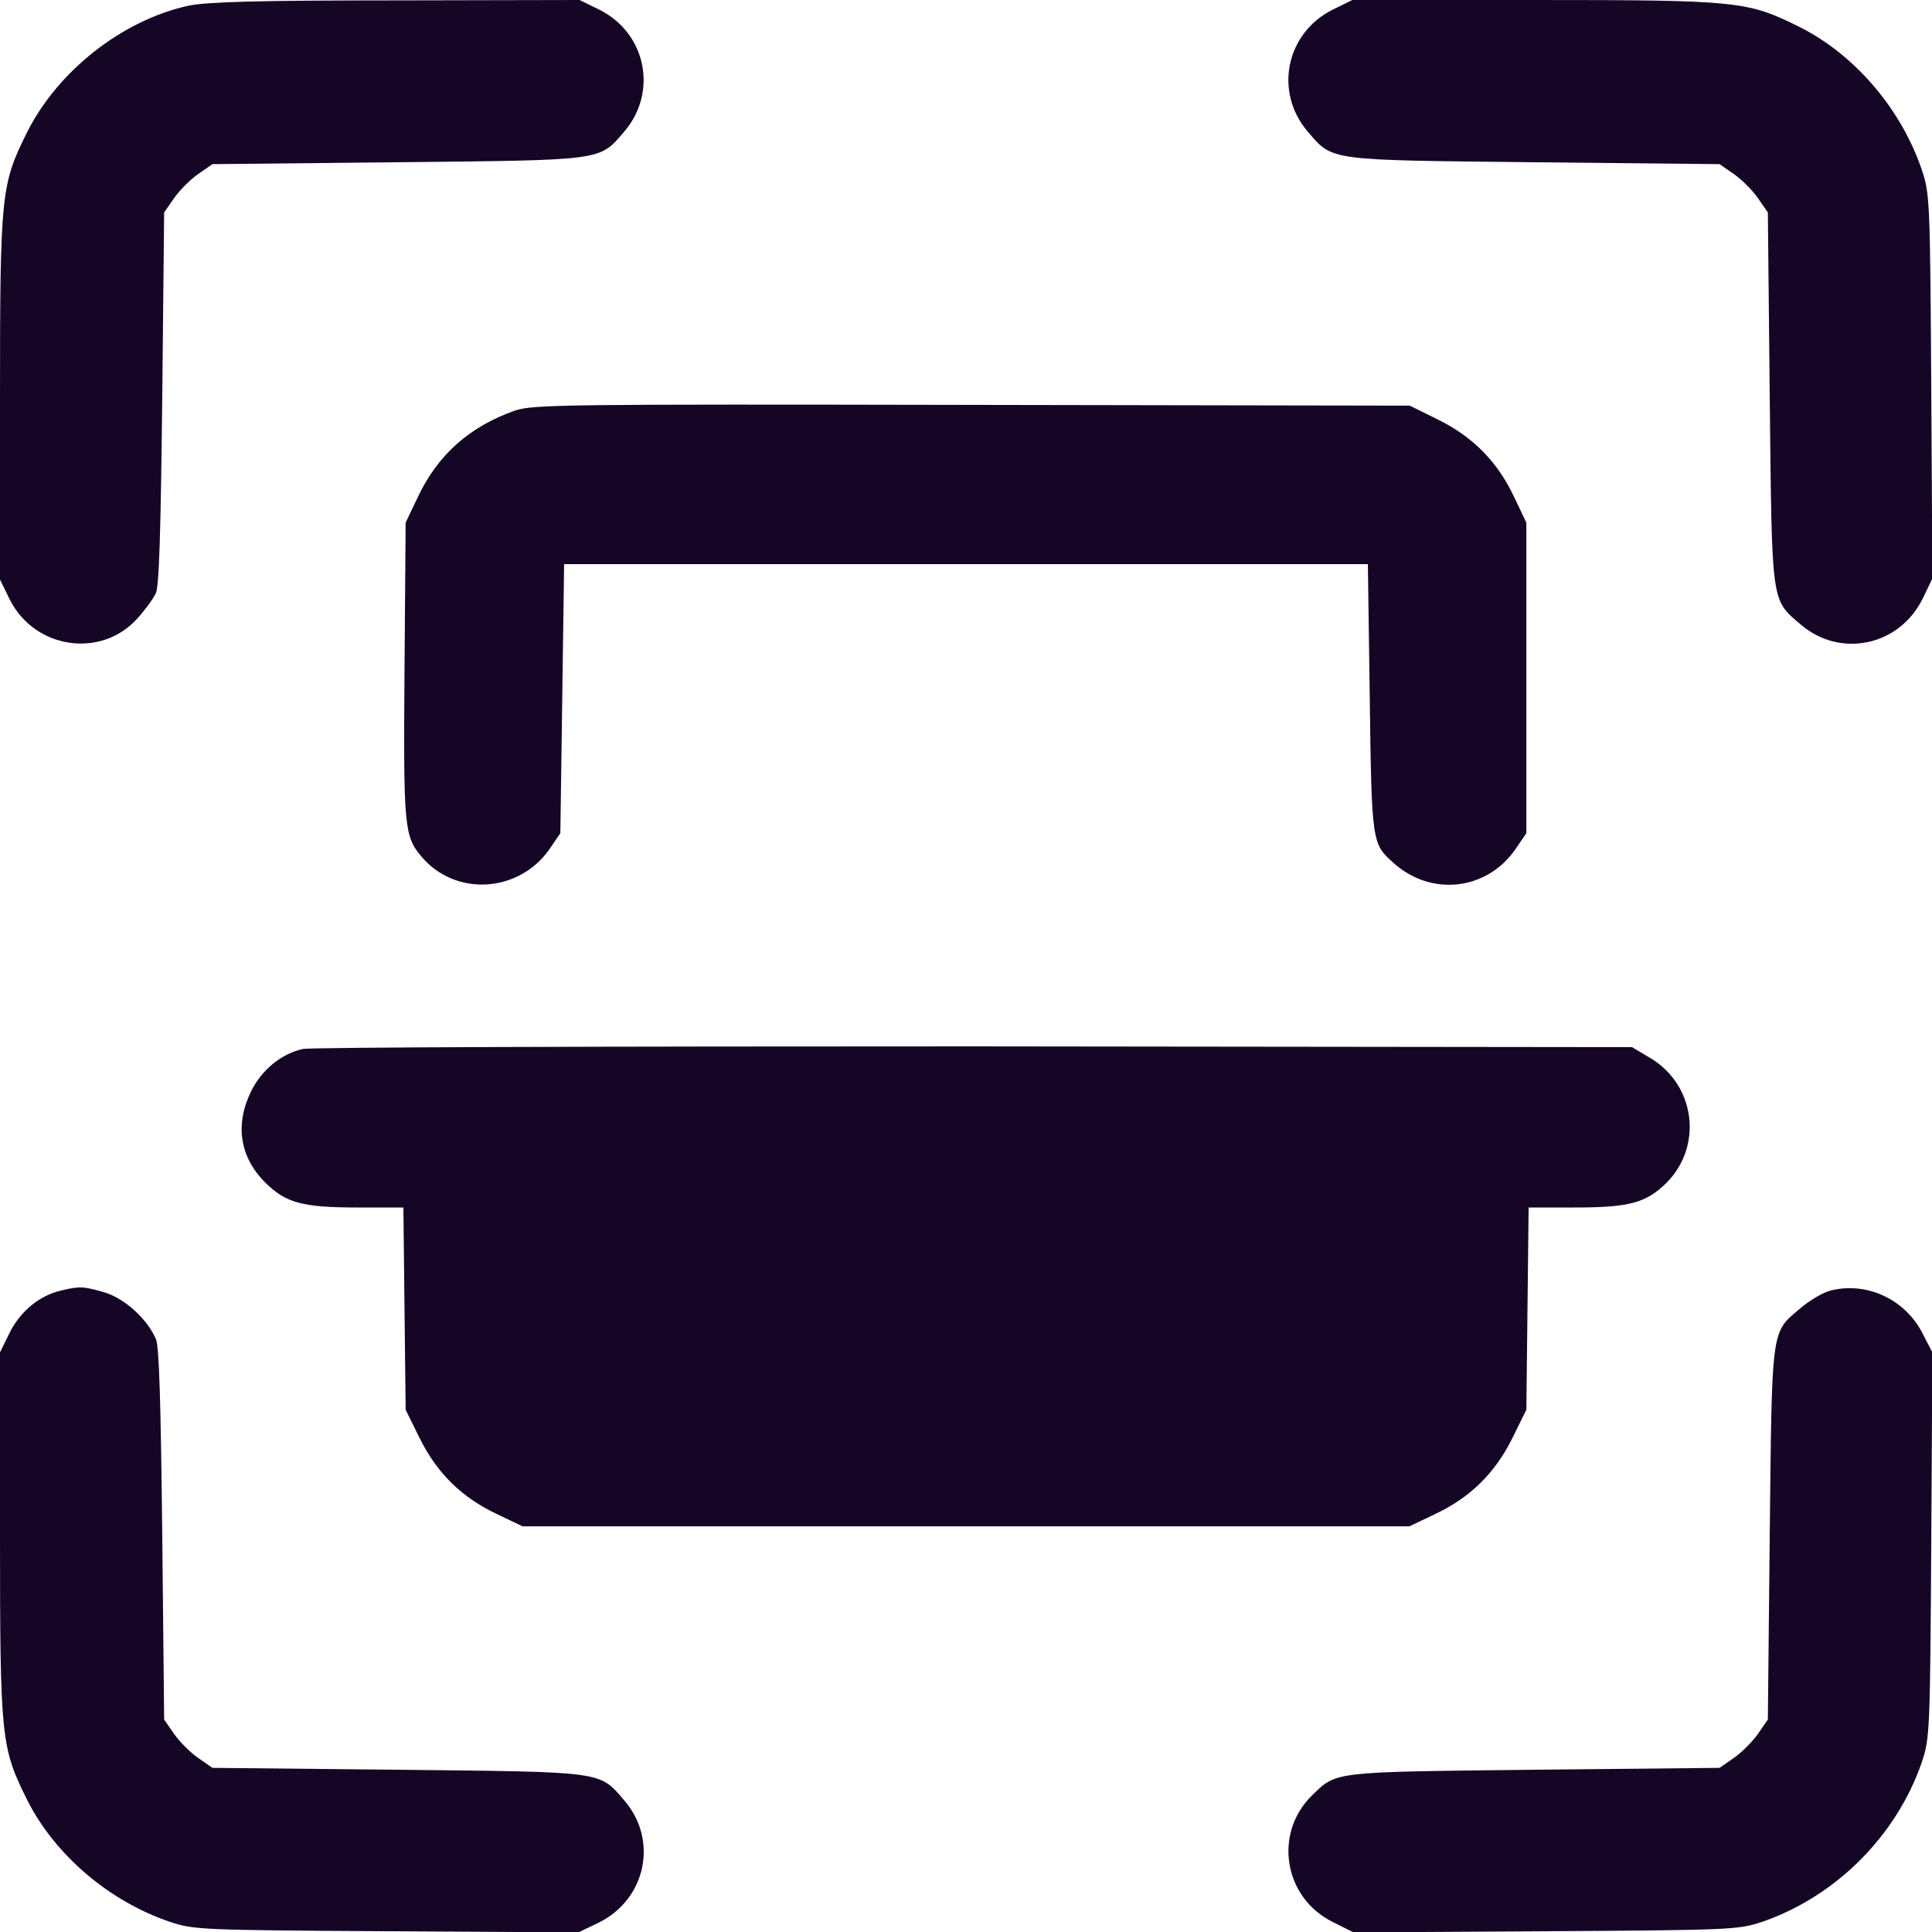 <svg xmlns="http://www.w3.org/2000/svg" xmlns:xlink="http://www.w3.org/1999/xlink" xmlns:serif="http://www.serif.com/" width="100%" height="100%" viewBox="0 0 512 512" xml:space="preserve" style="fill-rule:evenodd;clip-rule:evenodd;stroke-linejoin:round;stroke-miterlimit:2;">    <g transform="matrix(0.1,0,0,-0.1,0,512)">        <path d="M500,5105C325,5067 154,4933 72,4770C3,4631 0,4610 0,4064L0,3584L26,3531C92,3400 268,3374 364,3481C384,3503 406,3533 413,3548C422,3567 426,3715 430,4066L435,4557L460,4593C474,4614 503,4643 524,4658L563,4685L1054,4690C1606,4696 1587,4693 1655,4772C1744,4877 1712,5032 1589,5094L1536,5120L1051,5119C677,5119 550,5115 500,5105Z" style="fill:rgb(22,6,38);fill-rule:nonzero;"></path>        <path d="M3531,5094C3408,5032 3376,4877 3465,4772C3533,4693 3514,4696 4066,4690L4557,4685L4596,4658C4617,4643 4646,4614 4660,4593L4685,4557L4690,4066C4696,3514 4693,3533 4772,3465C4877,3375 5033,3408 5095,3533L5121,3587L5118,4096C5115,4590 5114,4607 5093,4670C5038,4832 4915,4975 4770,5048C4631,5117 4610,5120 4064,5120L3584,5120L3531,5094Z" style="fill:rgb(22,6,38);fill-rule:nonzero;"></path>        <path d="M1365,4032C1245,3990 1160,3915 1107,3802L1075,3735L1072,3345C1069,2929 1071,2904 1117,2850C1206,2744 1373,2753 1455,2868L1485,2912L1490,3268L1495,3625L3625,3625L3630,3270C3635,2887 3636,2884 3692,2834C3791,2744 3938,2759 4015,2868L4045,2912L4045,3735L4013,3802C3969,3896 3904,3962 3811,4008L3736,4045L2576,4047C1495,4049 1412,4048 1365,4032Z" style="fill:rgb(22,6,38);fill-rule:nonzero;"></path>        <path d="M802,2340C745,2327 694,2285 666,2229C622,2140 635,2054 703,1986C758,1932 801,1920 948,1920L1069,1920L1075,1384L1112,1309C1158,1216 1224,1151 1318,1107L1385,1075L3735,1075L3802,1107C3896,1151 3962,1216 4008,1309L4045,1384L4051,1920L4172,1920C4318,1920 4362,1932 4416,1985C4514,2083 4493,2246 4372,2317L4325,2345L2580,2347C1620,2347 820,2345 802,2340Z" style="fill:rgb(22,6,38);fill-rule:nonzero;"></path>        <path d="M162,1700C105,1687 54,1645 26,1589L0,1536L0,1056C0,510 3,489 72,350C145,205 288,82 450,27C513,6 530,5 1024,2L1533,-1L1587,25C1712,87 1745,243 1655,348C1587,427 1606,424 1054,430L563,435L527,460C506,474 477,503 462,524L435,563L430,1054C426,1405 422,1553 413,1572C389,1626 330,1679 277,1695C222,1711 211,1712 162,1700Z" style="fill:rgb(22,6,38);fill-rule:nonzero;"></path>        <path d="M4848,1699C4828,1693 4793,1672 4770,1652C4693,1587 4696,1605 4690,1054L4685,563L4658,524C4643,503 4614,474 4593,460L4557,435L4066,430C3528,424 3543,426 3477,362C3374,261 3402,90 3533,26L3587,-1L4096,2C4590,5 4607,6 4670,27C4865,94 5026,255 5093,450C5114,513 5115,530 5118,1025L5121,1536L5093,1590C5046,1679 4943,1725 4848,1699Z" style="fill:rgb(22,6,38);fill-rule:nonzero;"></path>    </g></svg>